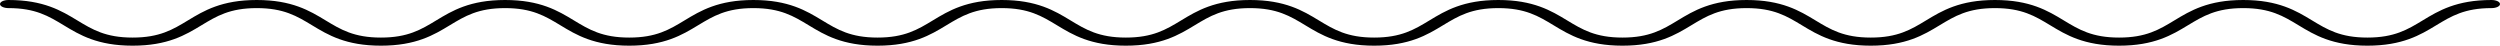 <svg xmlns="http://www.w3.org/2000/svg" fill="none" viewBox="0 0 602 11" height="11" width="602">
<path fill="black" d="M570.066 11C561.607 11 557.31 8.4 553.52 6.106C549.837 3.876 546.659 1.952 540.17 1.952C533.681 1.952 530.502 3.878 526.82 6.106C523.03 8.4 518.733 11 510.274 11C501.814 11 497.518 8.4 493.727 6.106C490.045 3.878 486.866 1.952 480.377 1.952C473.889 1.952 470.71 3.878 467.027 6.106C463.237 8.4 458.941 11 450.481 11C442.022 11 437.725 8.4 433.935 6.106C430.252 3.878 427.074 1.952 420.585 1.952C414.096 1.952 410.917 3.878 407.235 6.106C403.445 8.4 399.148 11 390.689 11C382.229 11 377.933 8.4 374.142 6.106C370.46 3.878 367.281 1.952 360.792 1.952C354.304 1.952 351.125 3.878 347.443 6.106C343.652 8.4 339.356 11 330.896 11C322.437 11 318.14 8.4 314.35 6.106C310.668 3.878 307.489 1.952 301 1.952C294.511 1.952 291.332 3.878 287.65 6.106C283.86 8.4 279.563 11 271.104 11C262.644 11 258.348 8.4 254.558 6.106C250.875 3.878 247.696 1.952 241.208 1.952C234.719 1.952 231.54 3.878 227.858 6.106C224.067 8.4 219.771 11 211.311 11C202.852 11 198.555 8.4 194.765 6.106C191.083 3.878 187.904 1.952 181.415 1.952C174.926 1.952 171.748 3.878 168.065 6.106C164.275 8.4 159.978 11 151.519 11C143.059 11 138.763 8.4 134.973 6.106C131.29 3.878 128.111 1.952 121.623 1.952C115.134 1.952 111.955 3.878 108.273 6.106C104.483 8.4 100.186 11 91.726 11C83.267 11 78.97 8.4 75.18 6.106C71.498 3.878 68.319 1.952 61.83 1.952C55.342 1.952 52.163 3.878 48.48 6.106C44.69 8.4 40.393 11 31.934 11C23.474 11 19.178 8.4 15.388 6.106C11.705 3.878 8.526 1.952 2.038 1.952C0.911 1.952 0 1.516 0 0.976C0 0.436 0.911 0 2.038 0C10.497 0 14.794 2.6 18.584 4.894C22.266 7.122 25.445 9.048 31.934 9.048C38.423 9.048 41.602 7.122 45.284 4.894C49.074 2.6 53.371 0 61.83 0C70.29 0 74.586 2.6 78.376 4.894C82.059 7.122 85.238 9.048 91.726 9.048C98.215 9.048 101.394 7.122 105.076 4.894C108.867 2.6 113.163 0 121.623 0C130.082 0 134.379 2.6 138.169 4.894C141.851 7.124 145.03 9.048 151.519 9.048C158.008 9.048 161.186 7.122 164.869 4.894C168.659 2.6 172.956 0 181.415 0C189.875 0 194.171 2.6 197.961 4.894C201.644 7.124 204.823 9.048 211.311 9.048C217.8 9.048 220.979 7.122 224.661 4.894C228.451 2.6 232.748 0 241.208 0C249.667 0 253.964 2.6 257.754 4.894C261.436 7.122 264.615 9.048 271.104 9.048C277.592 9.048 280.771 7.122 284.454 4.894C288.244 2.6 292.541 0 301 0C309.459 0 313.756 2.6 317.546 4.894C321.229 7.124 324.408 9.048 330.896 9.048C337.385 9.048 340.564 7.122 344.246 4.894C348.036 2.6 352.333 0 360.792 0C369.252 0 373.549 2.6 377.339 4.894C381.021 7.124 384.2 9.048 390.689 9.048C397.177 9.048 400.356 7.122 404.039 4.894C407.829 2.6 412.126 0 420.585 0C429.044 0 433.341 2.6 437.131 4.894C440.814 7.122 443.992 9.048 450.481 9.048C456.97 9.048 460.149 7.122 463.831 4.894C467.621 2.6 471.918 0 480.377 0C488.837 0 493.134 2.6 496.924 4.894C500.606 7.124 503.785 9.048 510.274 9.048C516.762 9.048 519.941 7.122 523.624 4.894C527.414 2.6 531.71 0 540.17 0C548.629 0 552.926 2.6 556.716 4.894C560.399 7.122 563.577 9.048 570.066 9.048C576.555 9.048 579.734 7.122 583.416 4.894C587.206 2.6 591.503 0 599.962 0C601.089 0 602 0.436 602 0.976C602 1.516 601.089 1.952 599.962 1.952C593.474 1.952 590.295 3.878 586.612 6.106C582.822 8.4 578.526 11 570.066 11Z"></path>
</svg>
